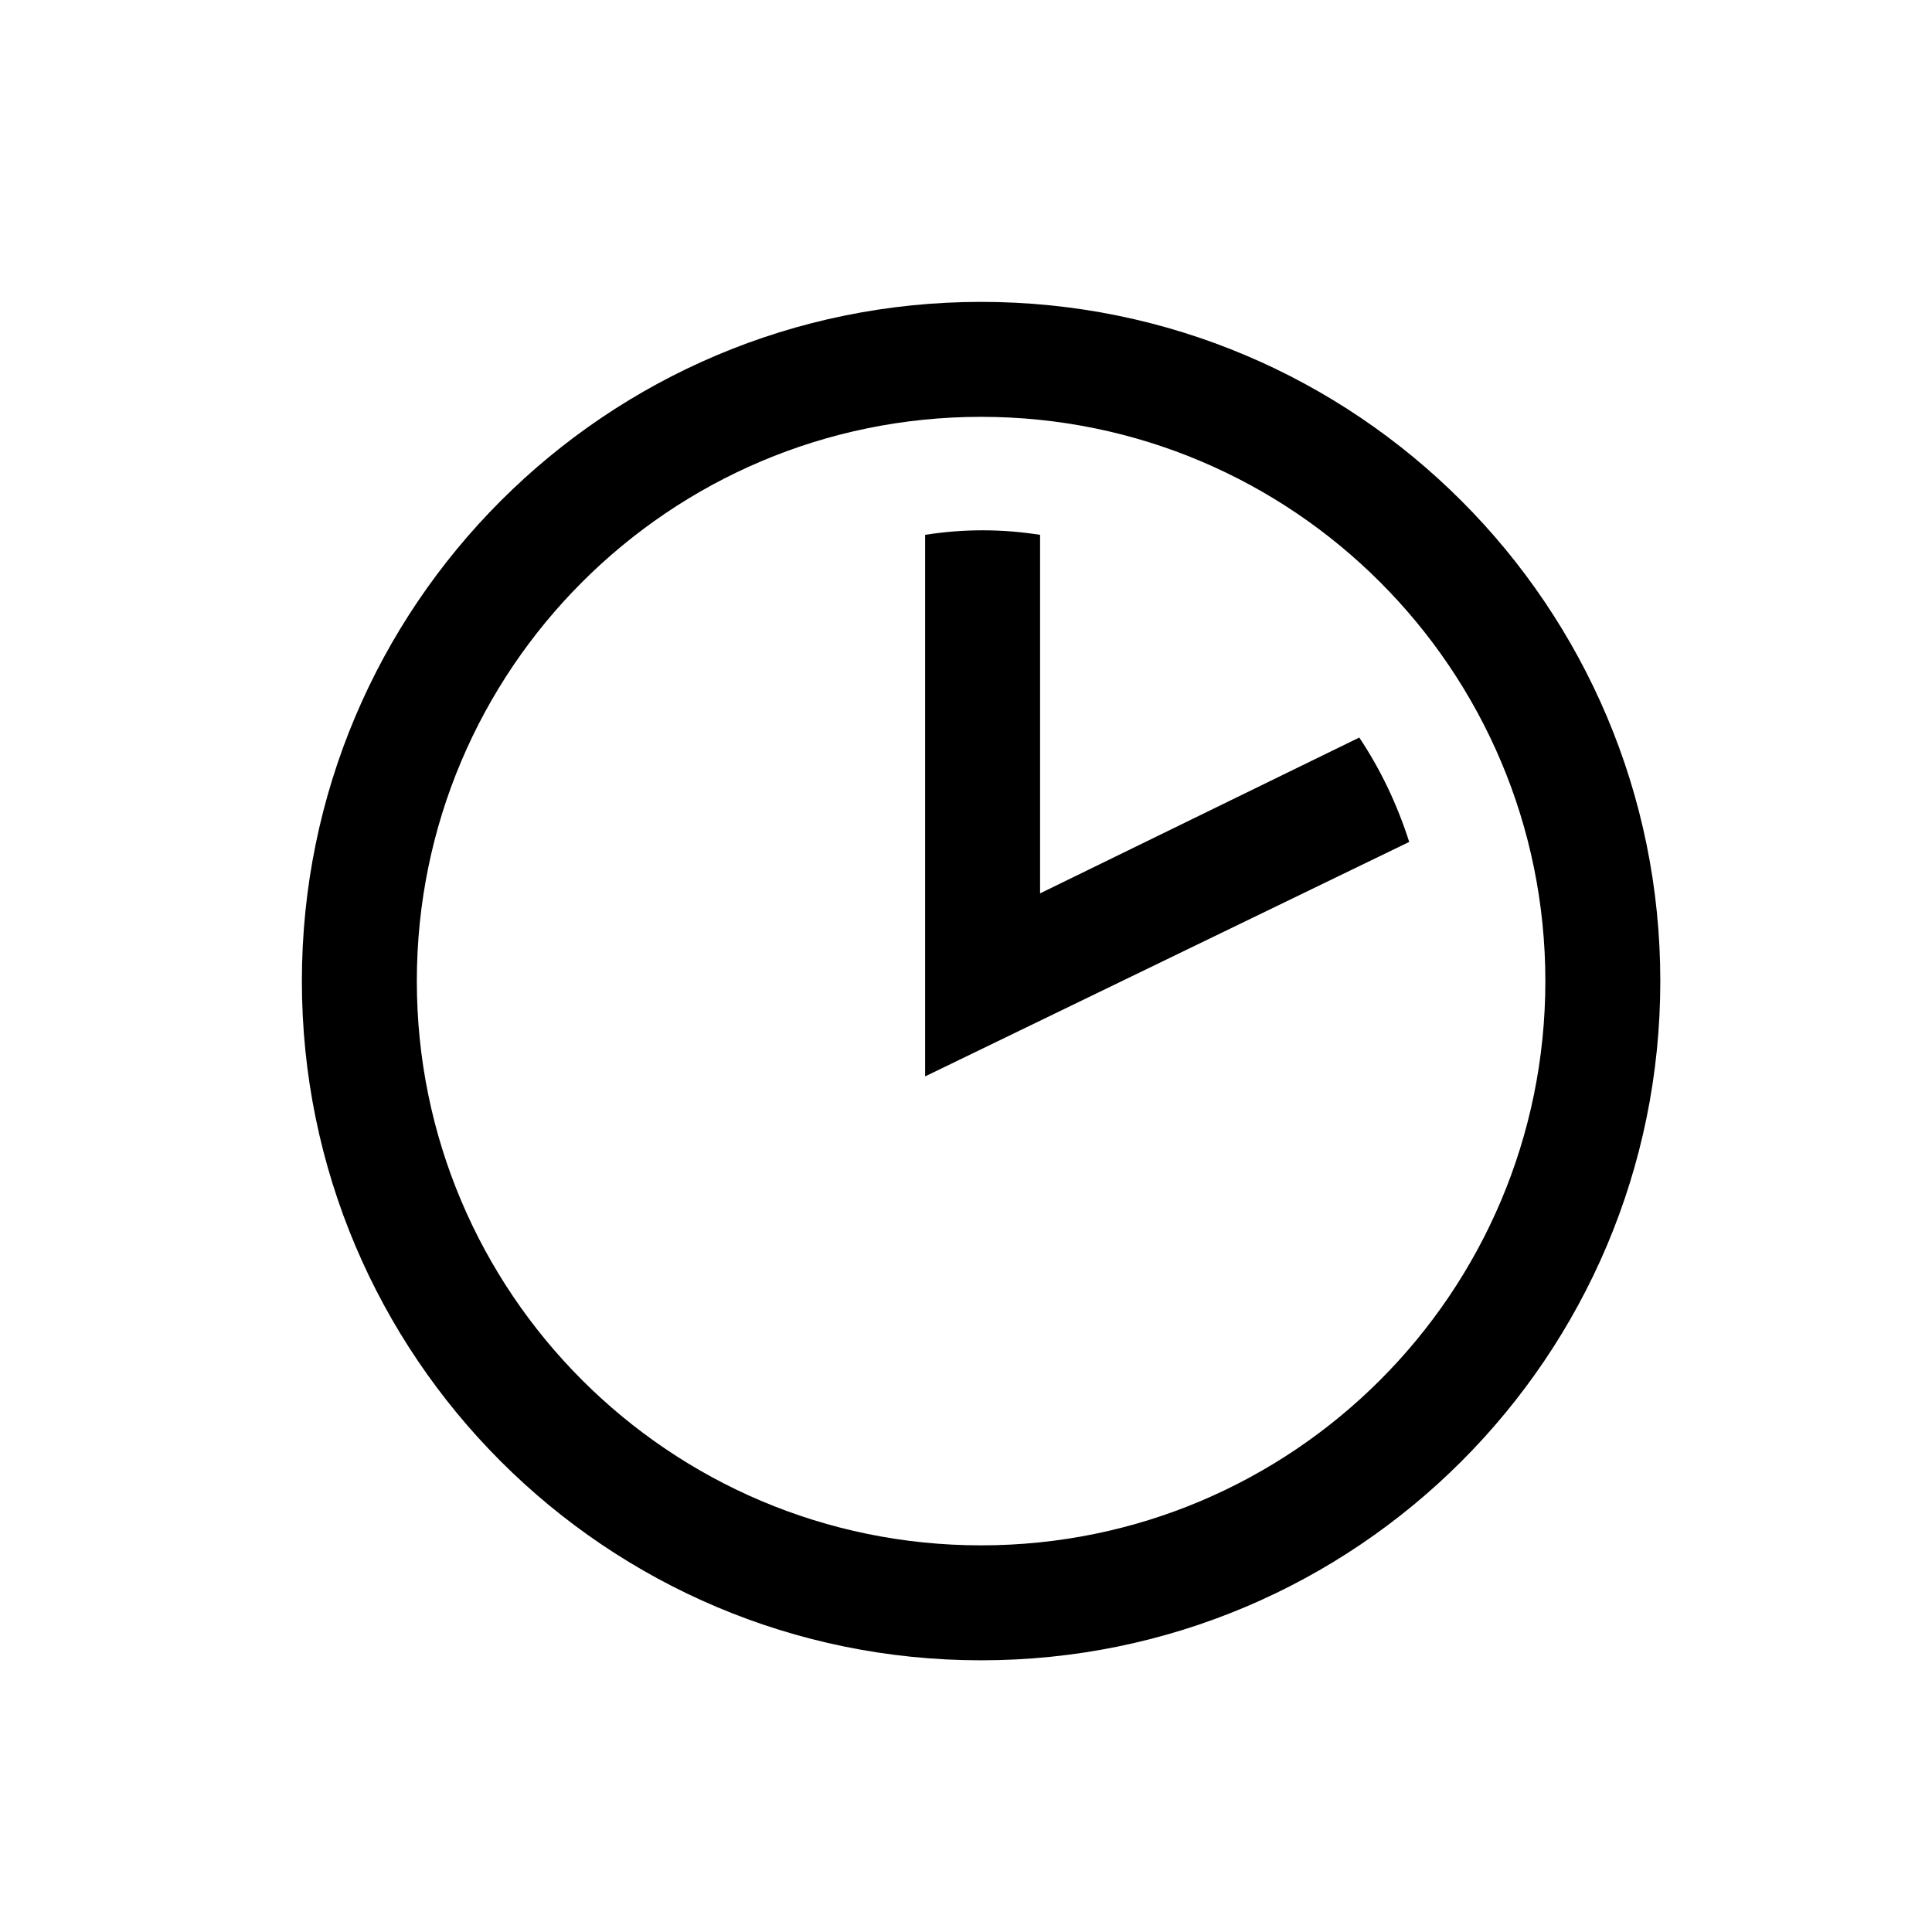 <?xml version="1.0" encoding="UTF-8"?>
<svg width="64px" height="64px" viewBox="0 0 64 64" version="1.1" xmlns="http://www.w3.org/2000/svg" xmlns:xlink="http://www.w3.org/1999/xlink">
    <title> System / 167_waiting@2x</title>
    <g id="-System-/-167_waiting" stroke="none" stroke-width="1" fill="none" fill-rule="evenodd">
        <g id="167_waiting" transform="translate(10, 10)" fill="#000000" fill-rule="nonzero">
            <path d="M35.028,14.432 L24.454,19.594 L24.454,7.717 C23.803,7.617 23.202,7.567 22.55,7.567 C21.899,7.567 21.297,7.617 20.646,7.717 L20.646,25.657 L36.682,17.89 C36.281,16.637 35.729,15.484 35.028,14.432 Z" id="Path"></path>
            <path d="M3.808,22.5 C3.808,12.177 12.177,3.808 22.5,3.808 C32.823,3.808 41.192,12.177 41.192,22.5 C41.192,32.823 32.823,41.192 22.5,41.192 C12.177,41.192 3.808,32.823 3.808,22.5 Z M22.5,45 C34.928,45 45,34.928 45,22.5 C45,10.072 34.928,0 22.5,0 C10.072,0 0,10.072 0,22.5 C0,34.928 10.072,45 22.5,45 Z" id="Shape"></path>
        </g>
    </g>
</svg>